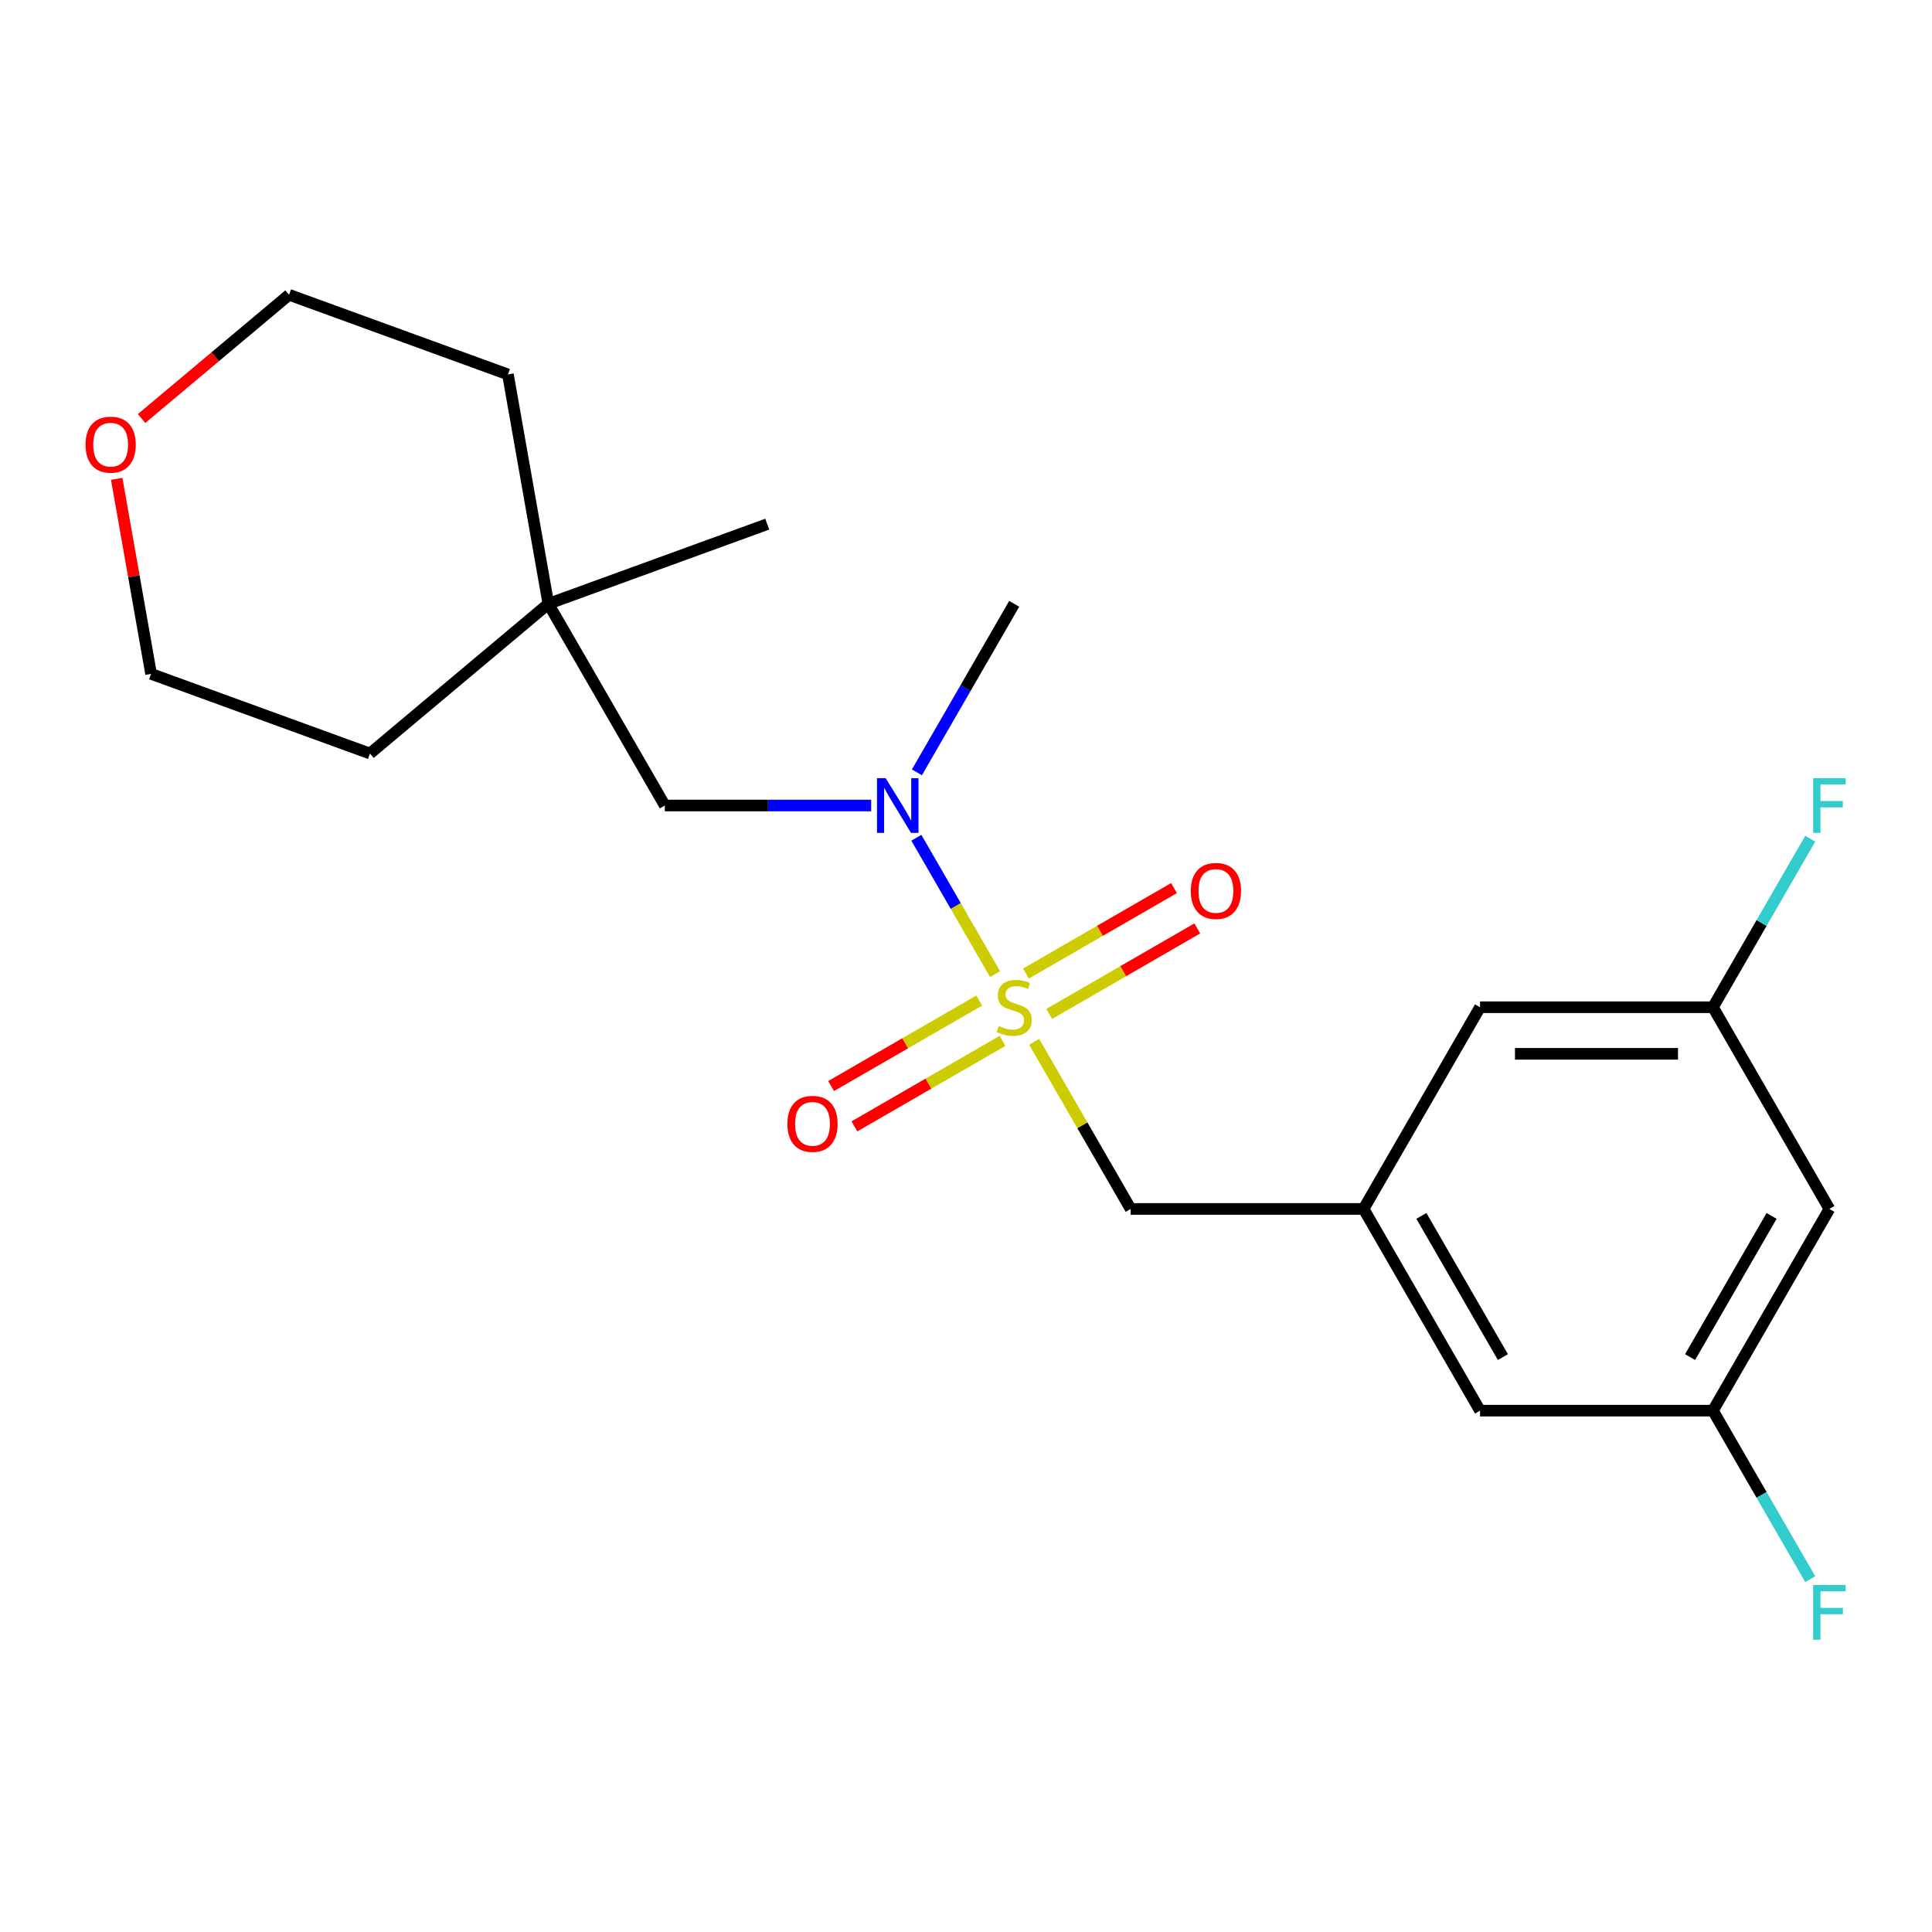 <?xml version='1.0' encoding='iso-8859-1'?>
<svg version='1.1' baseProfile='full'
              xmlns='http://www.w3.org/2000/svg'
                      xmlns:rdkit='http://www.rdkit.org/xml'
                      xmlns:xlink='http://www.w3.org/1999/xlink'
                  xml:space='preserve'
width='1000px' height='1000px' viewBox='0 0 1000 1000'>
<!-- END OF HEADER -->
<rect style='opacity:1.0;fill:#FFFFFF;stroke:none' width='1000' height='1000' x='0' y='0'> </rect>
<path class='bond-0' d='M 515.057,504.209 L 494.679,468.913' style='fill:none;fill-rule:evenodd;stroke:#CCCC00;stroke-width:6px;stroke-linecap:butt;stroke-linejoin:miter;stroke-opacity:1' />
<path class='bond-0' d='M 494.679,468.913 L 474.301,433.618' style='fill:none;fill-rule:evenodd;stroke:#0000FF;stroke-width:6px;stroke-linecap:butt;stroke-linejoin:miter;stroke-opacity:1' />
<path class='bond-1' d='M 535.28,539.237 L 560.254,582.492' style='fill:none;fill-rule:evenodd;stroke:#CCCC00;stroke-width:6px;stroke-linecap:butt;stroke-linejoin:miter;stroke-opacity:1' />
<path class='bond-1' d='M 560.254,582.492 L 585.227,625.747' style='fill:none;fill-rule:evenodd;stroke:#000000;stroke-width:6px;stroke-linecap:butt;stroke-linejoin:miter;stroke-opacity:1' />
<path class='bond-2' d='M 506.828,517.885 L 468.505,540.01' style='fill:none;fill-rule:evenodd;stroke:#CCCC00;stroke-width:6px;stroke-linecap:butt;stroke-linejoin:miter;stroke-opacity:1' />
<path class='bond-2' d='M 468.505,540.01 L 430.182,562.136' style='fill:none;fill-rule:evenodd;stroke:#FF0000;stroke-width:6px;stroke-linecap:butt;stroke-linejoin:miter;stroke-opacity:1' />
<path class='bond-2' d='M 518.883,538.766 L 480.56,560.891' style='fill:none;fill-rule:evenodd;stroke:#CCCC00;stroke-width:6px;stroke-linecap:butt;stroke-linejoin:miter;stroke-opacity:1' />
<path class='bond-2' d='M 480.56,560.891 L 442.238,583.017' style='fill:none;fill-rule:evenodd;stroke:#FF0000;stroke-width:6px;stroke-linecap:butt;stroke-linejoin:miter;stroke-opacity:1' />
<path class='bond-3' d='M 543.071,524.801 L 581.394,502.675' style='fill:none;fill-rule:evenodd;stroke:#CCCC00;stroke-width:6px;stroke-linecap:butt;stroke-linejoin:miter;stroke-opacity:1' />
<path class='bond-3' d='M 581.394,502.675 L 619.717,480.549' style='fill:none;fill-rule:evenodd;stroke:#FF0000;stroke-width:6px;stroke-linecap:butt;stroke-linejoin:miter;stroke-opacity:1' />
<path class='bond-3' d='M 531.016,503.92 L 569.338,481.794' style='fill:none;fill-rule:evenodd;stroke:#CCCC00;stroke-width:6px;stroke-linecap:butt;stroke-linejoin:miter;stroke-opacity:1' />
<path class='bond-3' d='M 569.338,481.794 L 607.661,459.668' style='fill:none;fill-rule:evenodd;stroke:#FF0000;stroke-width:6px;stroke-linecap:butt;stroke-linejoin:miter;stroke-opacity:1' />
<path class='bond-5' d='M 450.918,416.938 L 397.517,416.938' style='fill:none;fill-rule:evenodd;stroke:#0000FF;stroke-width:6px;stroke-linecap:butt;stroke-linejoin:miter;stroke-opacity:1' />
<path class='bond-5' d='M 397.517,416.938 L 344.116,416.938' style='fill:none;fill-rule:evenodd;stroke:#000000;stroke-width:6px;stroke-linecap:butt;stroke-linejoin:miter;stroke-opacity:1' />
<path class='bond-15' d='M 474.587,399.765 L 499.768,356.149' style='fill:none;fill-rule:evenodd;stroke:#0000FF;stroke-width:6px;stroke-linecap:butt;stroke-linejoin:miter;stroke-opacity:1' />
<path class='bond-15' d='M 499.768,356.149 L 524.949,312.534' style='fill:none;fill-rule:evenodd;stroke:#000000;stroke-width:6px;stroke-linecap:butt;stroke-linejoin:miter;stroke-opacity:1' />
<path class='bond-4' d='M 585.227,625.747 L 705.783,625.747' style='fill:none;fill-rule:evenodd;stroke:#000000;stroke-width:6px;stroke-linecap:butt;stroke-linejoin:miter;stroke-opacity:1' />
<path class='bond-11' d='M 705.783,625.747 L 766.061,521.343' style='fill:none;fill-rule:evenodd;stroke:#000000;stroke-width:6px;stroke-linecap:butt;stroke-linejoin:miter;stroke-opacity:1' />
<path class='bond-12' d='M 705.783,625.747 L 766.061,730.151' style='fill:none;fill-rule:evenodd;stroke:#000000;stroke-width:6px;stroke-linecap:butt;stroke-linejoin:miter;stroke-opacity:1' />
<path class='bond-12' d='M 735.705,629.352 L 777.9,702.435' style='fill:none;fill-rule:evenodd;stroke:#000000;stroke-width:6px;stroke-linecap:butt;stroke-linejoin:miter;stroke-opacity:1' />
<path class='bond-7' d='M 344.116,416.938 L 283.838,312.534' style='fill:none;fill-rule:evenodd;stroke:#000000;stroke-width:6px;stroke-linecap:butt;stroke-linejoin:miter;stroke-opacity:1' />
<path class='bond-6' d='M 946.894,625.747 L 886.616,730.151' style='fill:none;fill-rule:evenodd;stroke:#000000;stroke-width:6px;stroke-linecap:butt;stroke-linejoin:miter;stroke-opacity:1' />
<path class='bond-6' d='M 916.972,629.352 L 874.777,702.435' style='fill:none;fill-rule:evenodd;stroke:#000000;stroke-width:6px;stroke-linecap:butt;stroke-linejoin:miter;stroke-opacity:1' />
<path class='bond-21' d='M 946.894,625.747 L 886.616,521.343' style='fill:none;fill-rule:evenodd;stroke:#000000;stroke-width:6px;stroke-linecap:butt;stroke-linejoin:miter;stroke-opacity:1' />
<path class='bond-16' d='M 283.838,312.534 L 262.904,193.81' style='fill:none;fill-rule:evenodd;stroke:#000000;stroke-width:6px;stroke-linecap:butt;stroke-linejoin:miter;stroke-opacity:1' />
<path class='bond-17' d='M 283.838,312.534 L 191.487,390.026' style='fill:none;fill-rule:evenodd;stroke:#000000;stroke-width:6px;stroke-linecap:butt;stroke-linejoin:miter;stroke-opacity:1' />
<path class='bond-20' d='M 283.838,312.534 L 397.123,271.302' style='fill:none;fill-rule:evenodd;stroke:#000000;stroke-width:6px;stroke-linecap:butt;stroke-linejoin:miter;stroke-opacity:1' />
<path class='bond-8' d='M 886.616,521.343 L 766.061,521.343' style='fill:none;fill-rule:evenodd;stroke:#000000;stroke-width:6px;stroke-linecap:butt;stroke-linejoin:miter;stroke-opacity:1' />
<path class='bond-8' d='M 868.533,545.454 L 784.144,545.454' style='fill:none;fill-rule:evenodd;stroke:#000000;stroke-width:6px;stroke-linecap:butt;stroke-linejoin:miter;stroke-opacity:1' />
<path class='bond-14' d='M 886.616,521.343 L 911.798,477.728' style='fill:none;fill-rule:evenodd;stroke:#000000;stroke-width:6px;stroke-linecap:butt;stroke-linejoin:miter;stroke-opacity:1' />
<path class='bond-14' d='M 911.798,477.728 L 936.979,434.112' style='fill:none;fill-rule:evenodd;stroke:#33CCCC;stroke-width:6px;stroke-linecap:butt;stroke-linejoin:miter;stroke-opacity:1' />
<path class='bond-9' d='M 886.616,730.151 L 766.061,730.151' style='fill:none;fill-rule:evenodd;stroke:#000000;stroke-width:6px;stroke-linecap:butt;stroke-linejoin:miter;stroke-opacity:1' />
<path class='bond-13' d='M 886.616,730.151 L 911.798,773.767' style='fill:none;fill-rule:evenodd;stroke:#000000;stroke-width:6px;stroke-linecap:butt;stroke-linejoin:miter;stroke-opacity:1' />
<path class='bond-13' d='M 911.798,773.767 L 936.979,817.382' style='fill:none;fill-rule:evenodd;stroke:#33CCCC;stroke-width:6px;stroke-linecap:butt;stroke-linejoin:miter;stroke-opacity:1' />
<path class='bond-10' d='M 60.401,247.843 L 69.302,298.318' style='fill:none;fill-rule:evenodd;stroke:#FF0000;stroke-width:6px;stroke-linecap:butt;stroke-linejoin:miter;stroke-opacity:1' />
<path class='bond-10' d='M 69.302,298.318 L 78.202,348.793' style='fill:none;fill-rule:evenodd;stroke:#000000;stroke-width:6px;stroke-linecap:butt;stroke-linejoin:miter;stroke-opacity:1' />
<path class='bond-22' d='M 73.281,216.632 L 111.45,184.605' style='fill:none;fill-rule:evenodd;stroke:#FF0000;stroke-width:6px;stroke-linecap:butt;stroke-linejoin:miter;stroke-opacity:1' />
<path class='bond-22' d='M 111.45,184.605 L 149.618,152.577' style='fill:none;fill-rule:evenodd;stroke:#000000;stroke-width:6px;stroke-linecap:butt;stroke-linejoin:miter;stroke-opacity:1' />
<path class='bond-18' d='M 262.904,193.81 L 149.618,152.577' style='fill:none;fill-rule:evenodd;stroke:#000000;stroke-width:6px;stroke-linecap:butt;stroke-linejoin:miter;stroke-opacity:1' />
<path class='bond-19' d='M 191.487,390.026 L 78.202,348.793' style='fill:none;fill-rule:evenodd;stroke:#000000;stroke-width:6px;stroke-linecap:butt;stroke-linejoin:miter;stroke-opacity:1' />
<path  class='atom-0' d='M 516.949 531.063
Q 517.269 531.183, 518.589 531.743
Q 519.909 532.303, 521.349 532.663
Q 522.829 532.983, 524.269 532.983
Q 526.949 532.983, 528.509 531.703
Q 530.069 530.383, 530.069 528.103
Q 530.069 526.543, 529.269 525.583
Q 528.509 524.623, 527.309 524.103
Q 526.109 523.583, 524.109 522.983
Q 521.589 522.223, 520.069 521.503
Q 518.589 520.783, 517.509 519.263
Q 516.469 517.743, 516.469 515.183
Q 516.469 511.623, 518.869 509.423
Q 521.309 507.223, 526.109 507.223
Q 529.389 507.223, 533.109 508.783
L 532.189 511.863
Q 528.789 510.463, 526.229 510.463
Q 523.469 510.463, 521.949 511.623
Q 520.429 512.743, 520.469 514.703
Q 520.469 516.223, 521.229 517.143
Q 522.029 518.063, 523.149 518.583
Q 524.309 519.103, 526.229 519.703
Q 528.789 520.503, 530.309 521.303
Q 531.829 522.103, 532.909 523.743
Q 534.029 525.343, 534.029 528.103
Q 534.029 532.023, 531.389 534.143
Q 528.789 536.223, 524.429 536.223
Q 521.909 536.223, 519.989 535.663
Q 518.109 535.143, 515.869 534.223
L 516.949 531.063
' fill='#CCCC00'/>
<path  class='atom-1' d='M 458.412 402.778
L 467.692 417.778
Q 468.612 419.258, 470.092 421.938
Q 471.572 424.618, 471.652 424.778
L 471.652 402.778
L 475.412 402.778
L 475.412 431.098
L 471.532 431.098
L 461.572 414.698
Q 460.412 412.778, 459.172 410.578
Q 457.972 408.378, 457.612 407.698
L 457.612 431.098
L 453.932 431.098
L 453.932 402.778
L 458.412 402.778
' fill='#0000FF'/>
<path  class='atom-3' d='M 407.545 581.701
Q 407.545 574.901, 410.905 571.101
Q 414.265 567.301, 420.545 567.301
Q 426.825 567.301, 430.185 571.101
Q 433.545 574.901, 433.545 581.701
Q 433.545 588.581, 430.145 592.501
Q 426.745 596.381, 420.545 596.381
Q 414.305 596.381, 410.905 592.501
Q 407.545 588.621, 407.545 581.701
M 420.545 593.181
Q 424.865 593.181, 427.185 590.301
Q 429.545 587.381, 429.545 581.701
Q 429.545 576.141, 427.185 573.341
Q 424.865 570.501, 420.545 570.501
Q 416.225 570.501, 413.865 573.301
Q 411.545 576.101, 411.545 581.701
Q 411.545 587.421, 413.865 590.301
Q 416.225 593.181, 420.545 593.181
' fill='#FF0000'/>
<path  class='atom-4' d='M 616.354 461.145
Q 616.354 454.345, 619.714 450.545
Q 623.074 446.745, 629.354 446.745
Q 635.634 446.745, 638.994 450.545
Q 642.354 454.345, 642.354 461.145
Q 642.354 468.025, 638.954 471.945
Q 635.554 475.825, 629.354 475.825
Q 623.114 475.825, 619.714 471.945
Q 616.354 468.065, 616.354 461.145
M 629.354 472.625
Q 633.674 472.625, 635.994 469.745
Q 638.354 466.825, 638.354 461.145
Q 638.354 455.585, 635.994 452.785
Q 633.674 449.945, 629.354 449.945
Q 625.034 449.945, 622.674 452.745
Q 620.354 455.545, 620.354 461.145
Q 620.354 466.865, 622.674 469.745
Q 625.034 472.625, 629.354 472.625
' fill='#FF0000'/>
<path  class='atom-11' d='M 44.267 230.149
Q 44.267 223.349, 47.627 219.549
Q 50.987 215.749, 57.267 215.749
Q 63.547 215.749, 66.907 219.549
Q 70.267 223.349, 70.267 230.149
Q 70.267 237.029, 66.867 240.949
Q 63.467 244.829, 57.267 244.829
Q 51.027 244.829, 47.627 240.949
Q 44.267 237.069, 44.267 230.149
M 57.267 241.629
Q 61.587 241.629, 63.907 238.749
Q 66.267 235.829, 66.267 230.149
Q 66.267 224.589, 63.907 221.789
Q 61.587 218.949, 57.267 218.949
Q 52.947 218.949, 50.587 221.749
Q 48.267 224.549, 48.267 230.149
Q 48.267 235.869, 50.587 238.749
Q 52.947 241.629, 57.267 241.629
' fill='#FF0000'/>
<path  class='atom-14' d='M 938.474 820.396
L 955.314 820.396
L 955.314 823.636
L 942.274 823.636
L 942.274 832.236
L 953.874 832.236
L 953.874 835.516
L 942.274 835.516
L 942.274 848.716
L 938.474 848.716
L 938.474 820.396
' fill='#33CCCC'/>
<path  class='atom-15' d='M 938.474 402.778
L 955.314 402.778
L 955.314 406.018
L 942.274 406.018
L 942.274 414.618
L 953.874 414.618
L 953.874 417.898
L 942.274 417.898
L 942.274 431.098
L 938.474 431.098
L 938.474 402.778
' fill='#33CCCC'/>
</svg>
